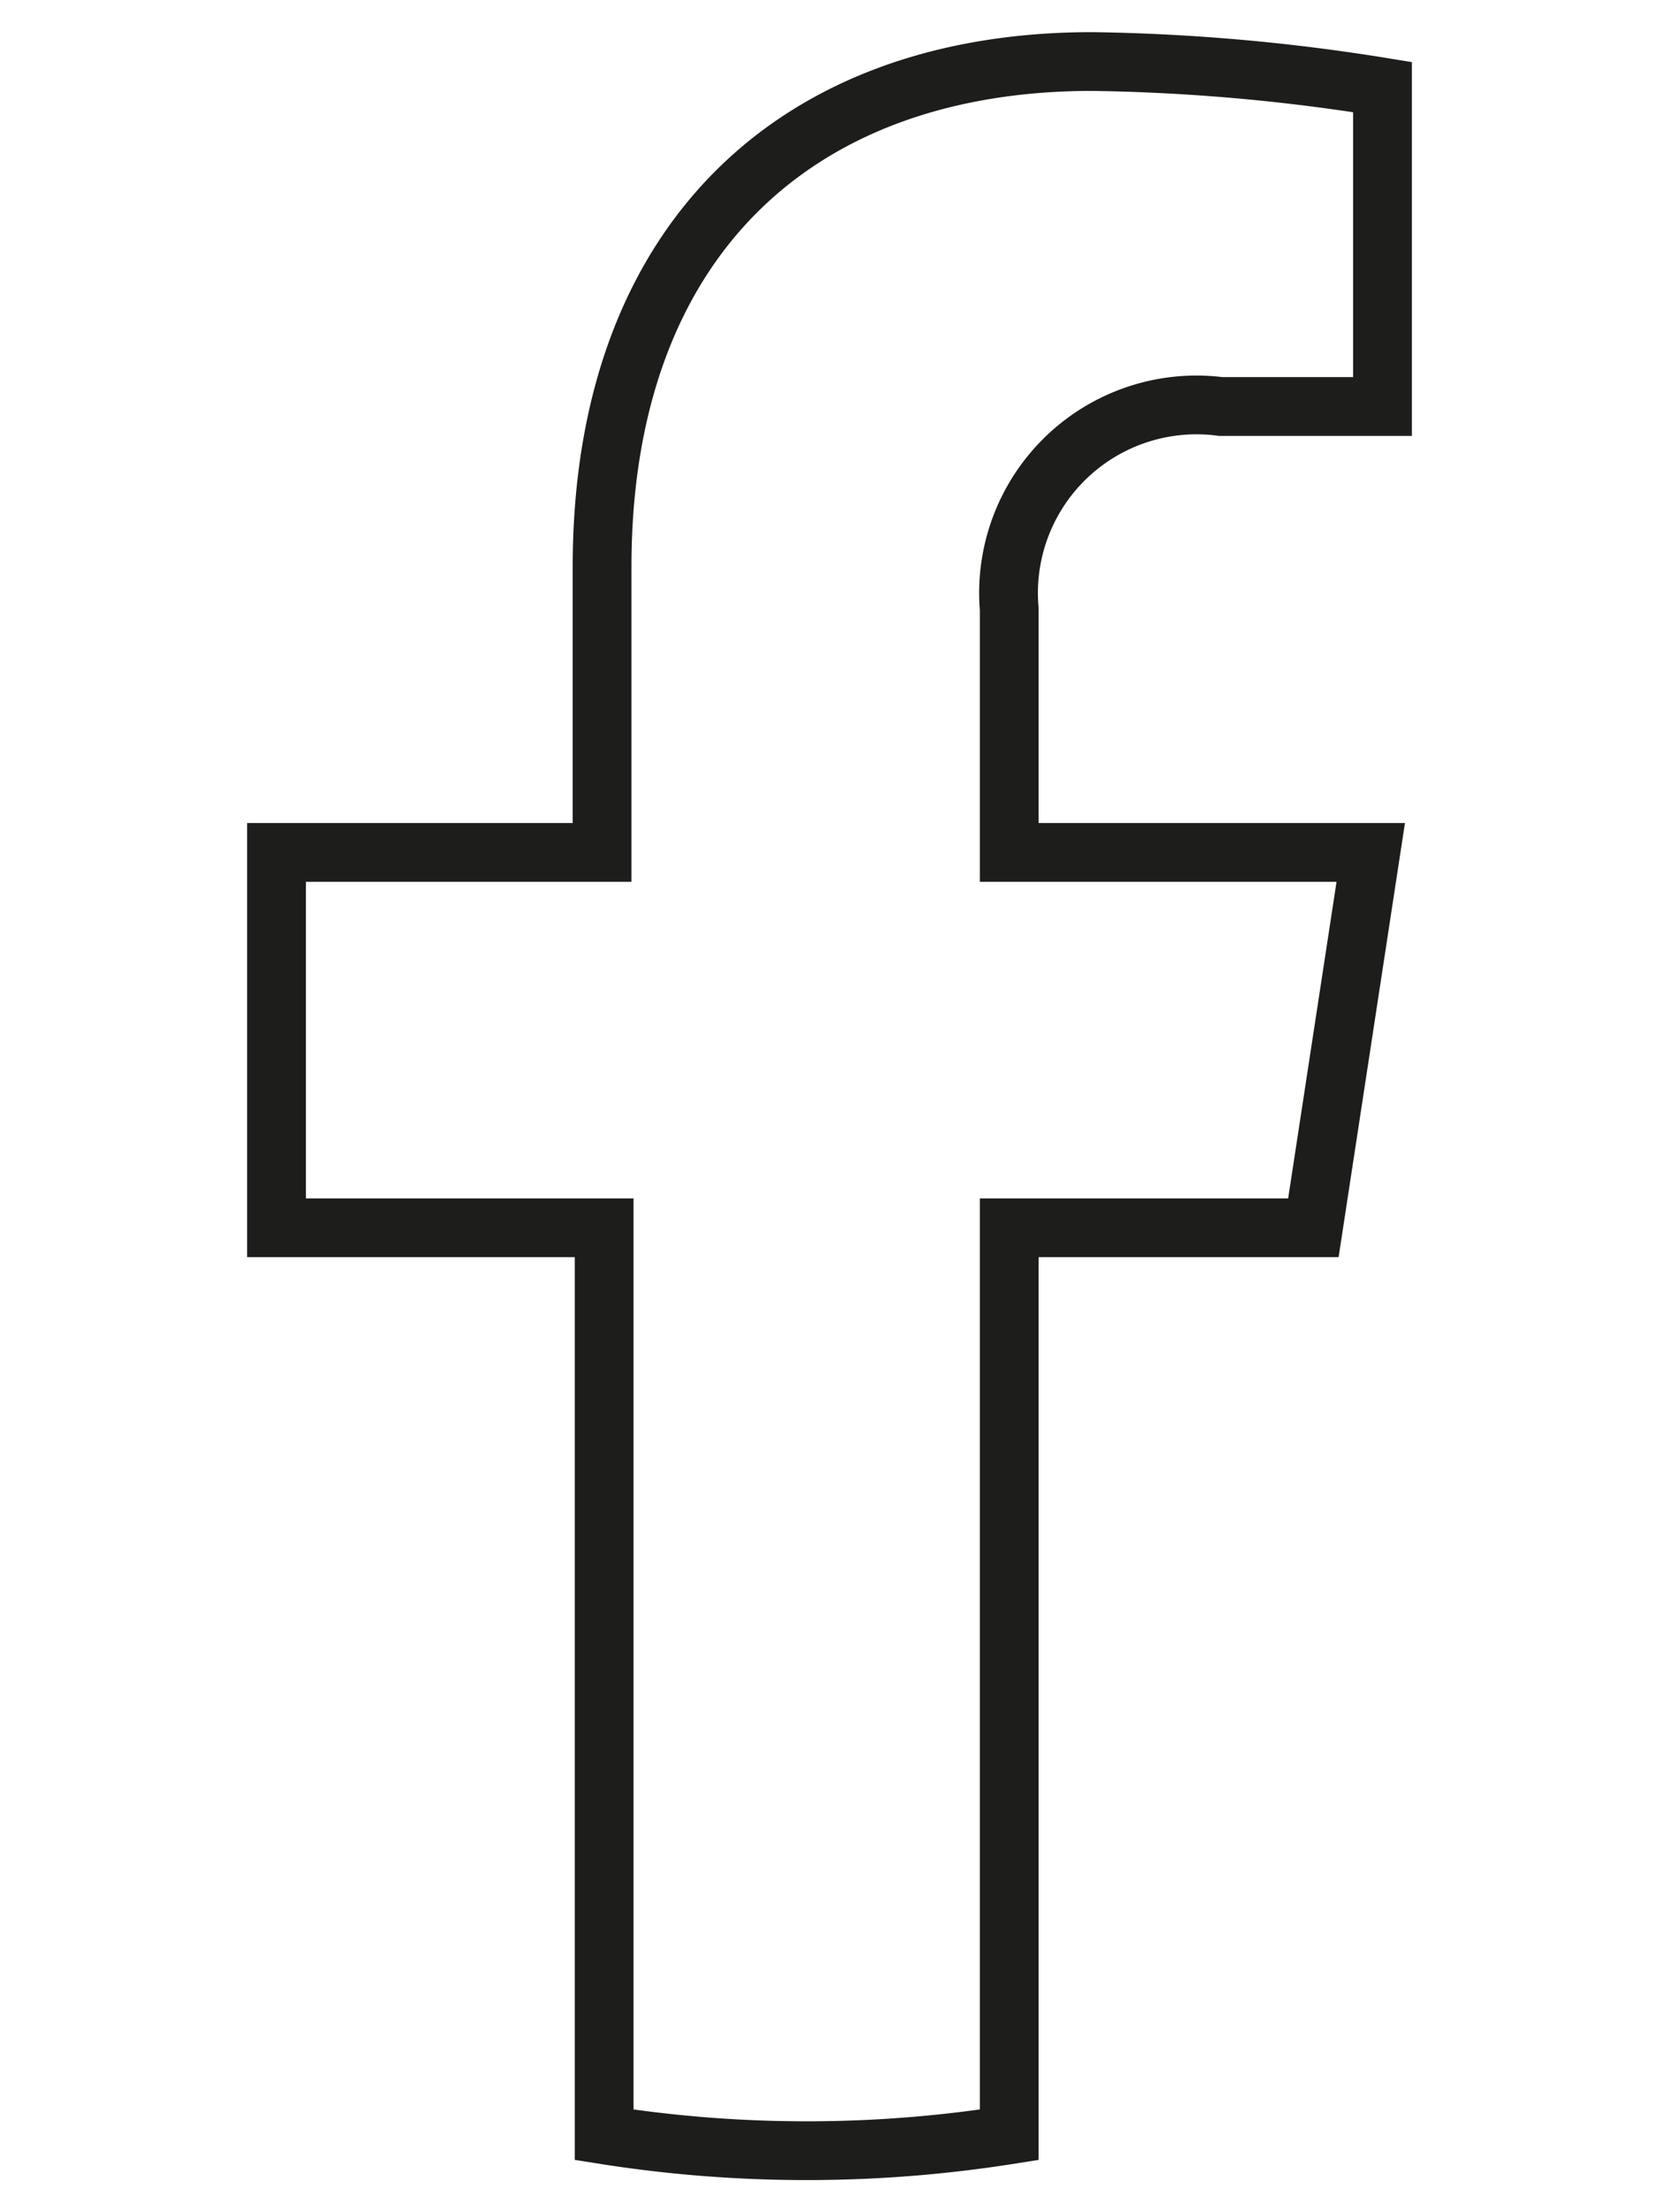 <svg xmlns="http://www.w3.org/2000/svg" width="24" height="32" viewBox="0 0 24 32"><defs><style>.a{fill:none;stroke:#1d1d1b;stroke-miterlimit:10;stroke-width:0.85px;}</style></defs><title>Facebook</title><path class="a" d="M19,17.76l.83-5.43H14.6V8.81a2.72,2.72,0,0,1,3.06-2.93H20V1.26a28.64,28.64,0,0,0-4.2-.37c-4.29,0-7.09,2.6-7.09,7.31v4.13H4v5.43H8.74V30.88a18.78,18.78,0,0,0,5.86,0V17.76Z"/></svg>